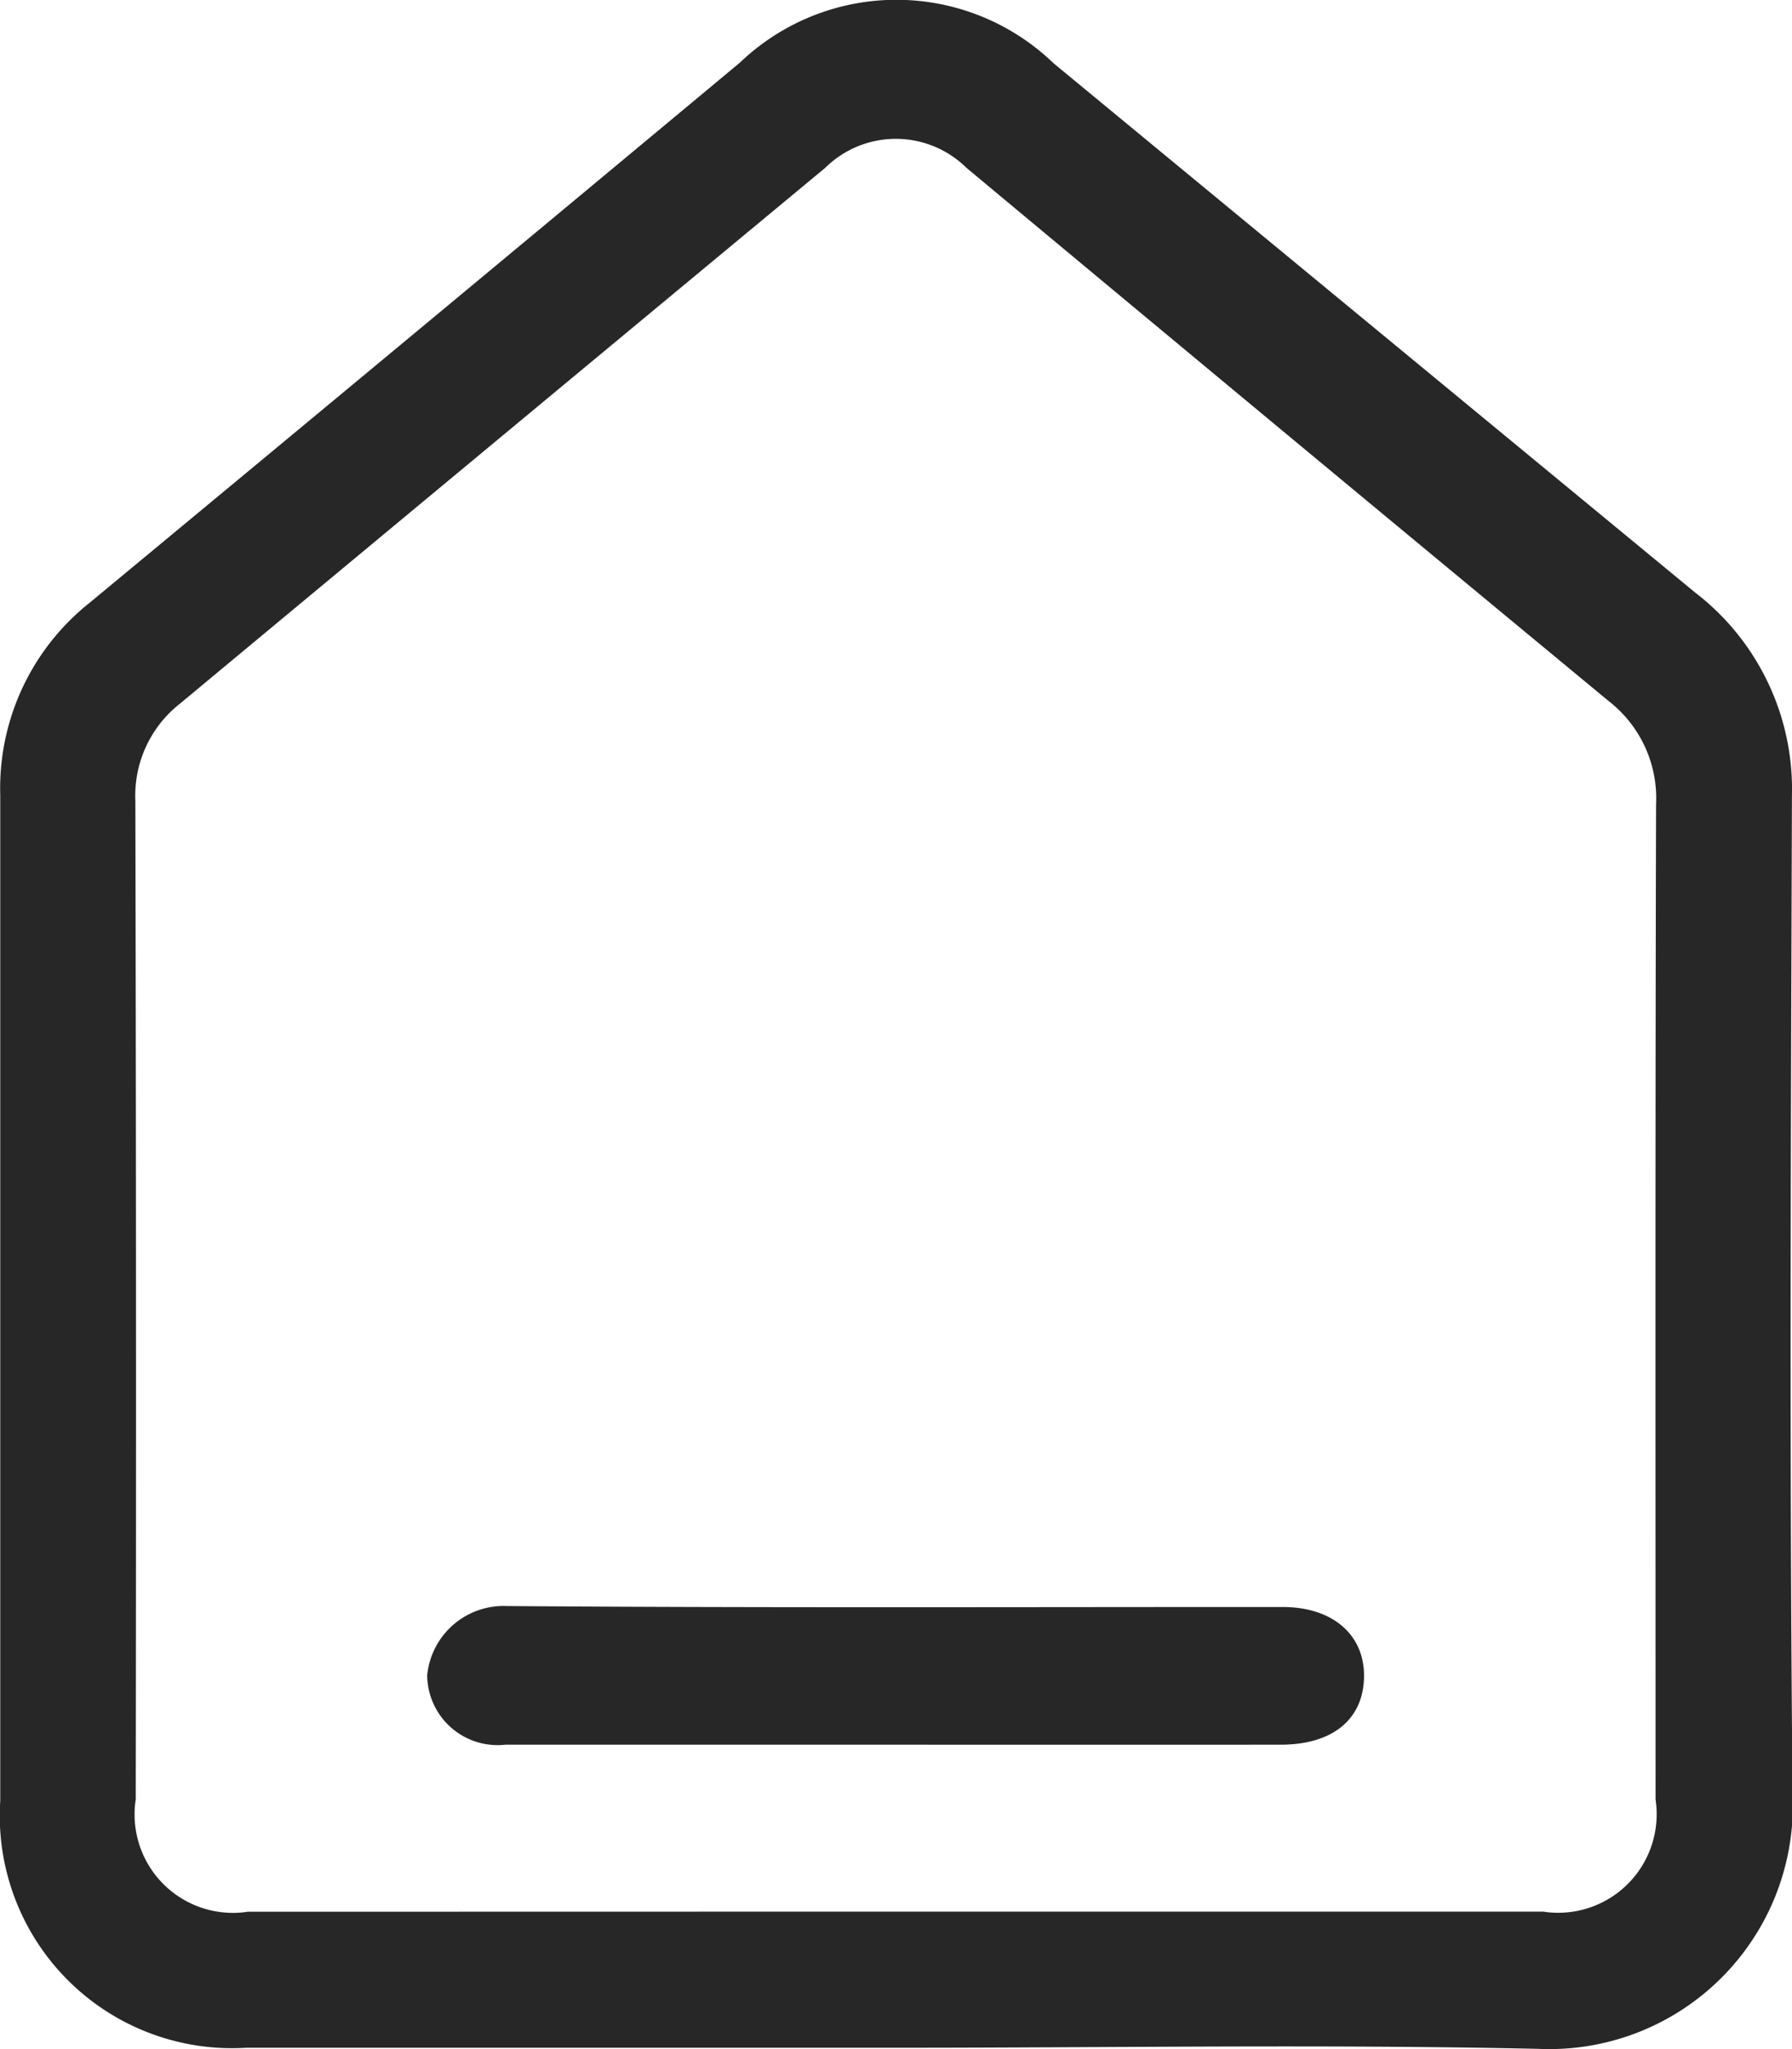 <svg xmlns="http://www.w3.org/2000/svg" width="28" height="32" viewBox="0 0 28 32"><defs><style>.a{fill:#272727;}</style></defs><g transform="translate(-173.85 -239.397)"><path class="a" d="M187.866,271.376q-5.086,0-10.17,0a3.629,3.629,0,0,1-3.842-3.857q0-7.848,0-15.7a3.7,3.7,0,0,1,1.4-3.012q5.084-4.21,10.158-8.433a3.538,3.538,0,0,1,4.9.011q5.011,4.133,10.023,8.264a3.872,3.872,0,0,1,1.514,3.175c-.016,5.2-.041,10.394.01,15.59a3.805,3.805,0,0,1-3.974,3.979C194.542,271.32,191.2,271.376,187.866,271.376Zm-.023-2.126q5.059,0,10.118,0a1.539,1.539,0,0,0,1.757-1.752c0-5.18-.006-10.359.008-15.538a1.922,1.922,0,0,0-.736-1.611q-5.027-4.155-10.039-8.331a1.571,1.571,0,0,0-2.207,0q-5.041,4.179-10.079,8.365a1.828,1.828,0,0,0-.7,1.521q.017,7.8.006,15.592a1.537,1.537,0,0,0,1.751,1.756Q182.783,269.251,187.843,269.25Z" transform="translate(0 0)"/><path class="a" d="M243.265,477.866q-3.055,0-6.112,0a1.1,1.1,0,0,1-1.223-1.086,1.2,1.2,0,0,1,1.248-1.079c4.039.03,8.079.014,12.119.015.779,0,1.28.432,1.271,1.09s-.485,1.06-1.3,1.06Q246.268,477.868,243.265,477.866Z" transform="translate(-55.405 -211.223)"/></g></svg>